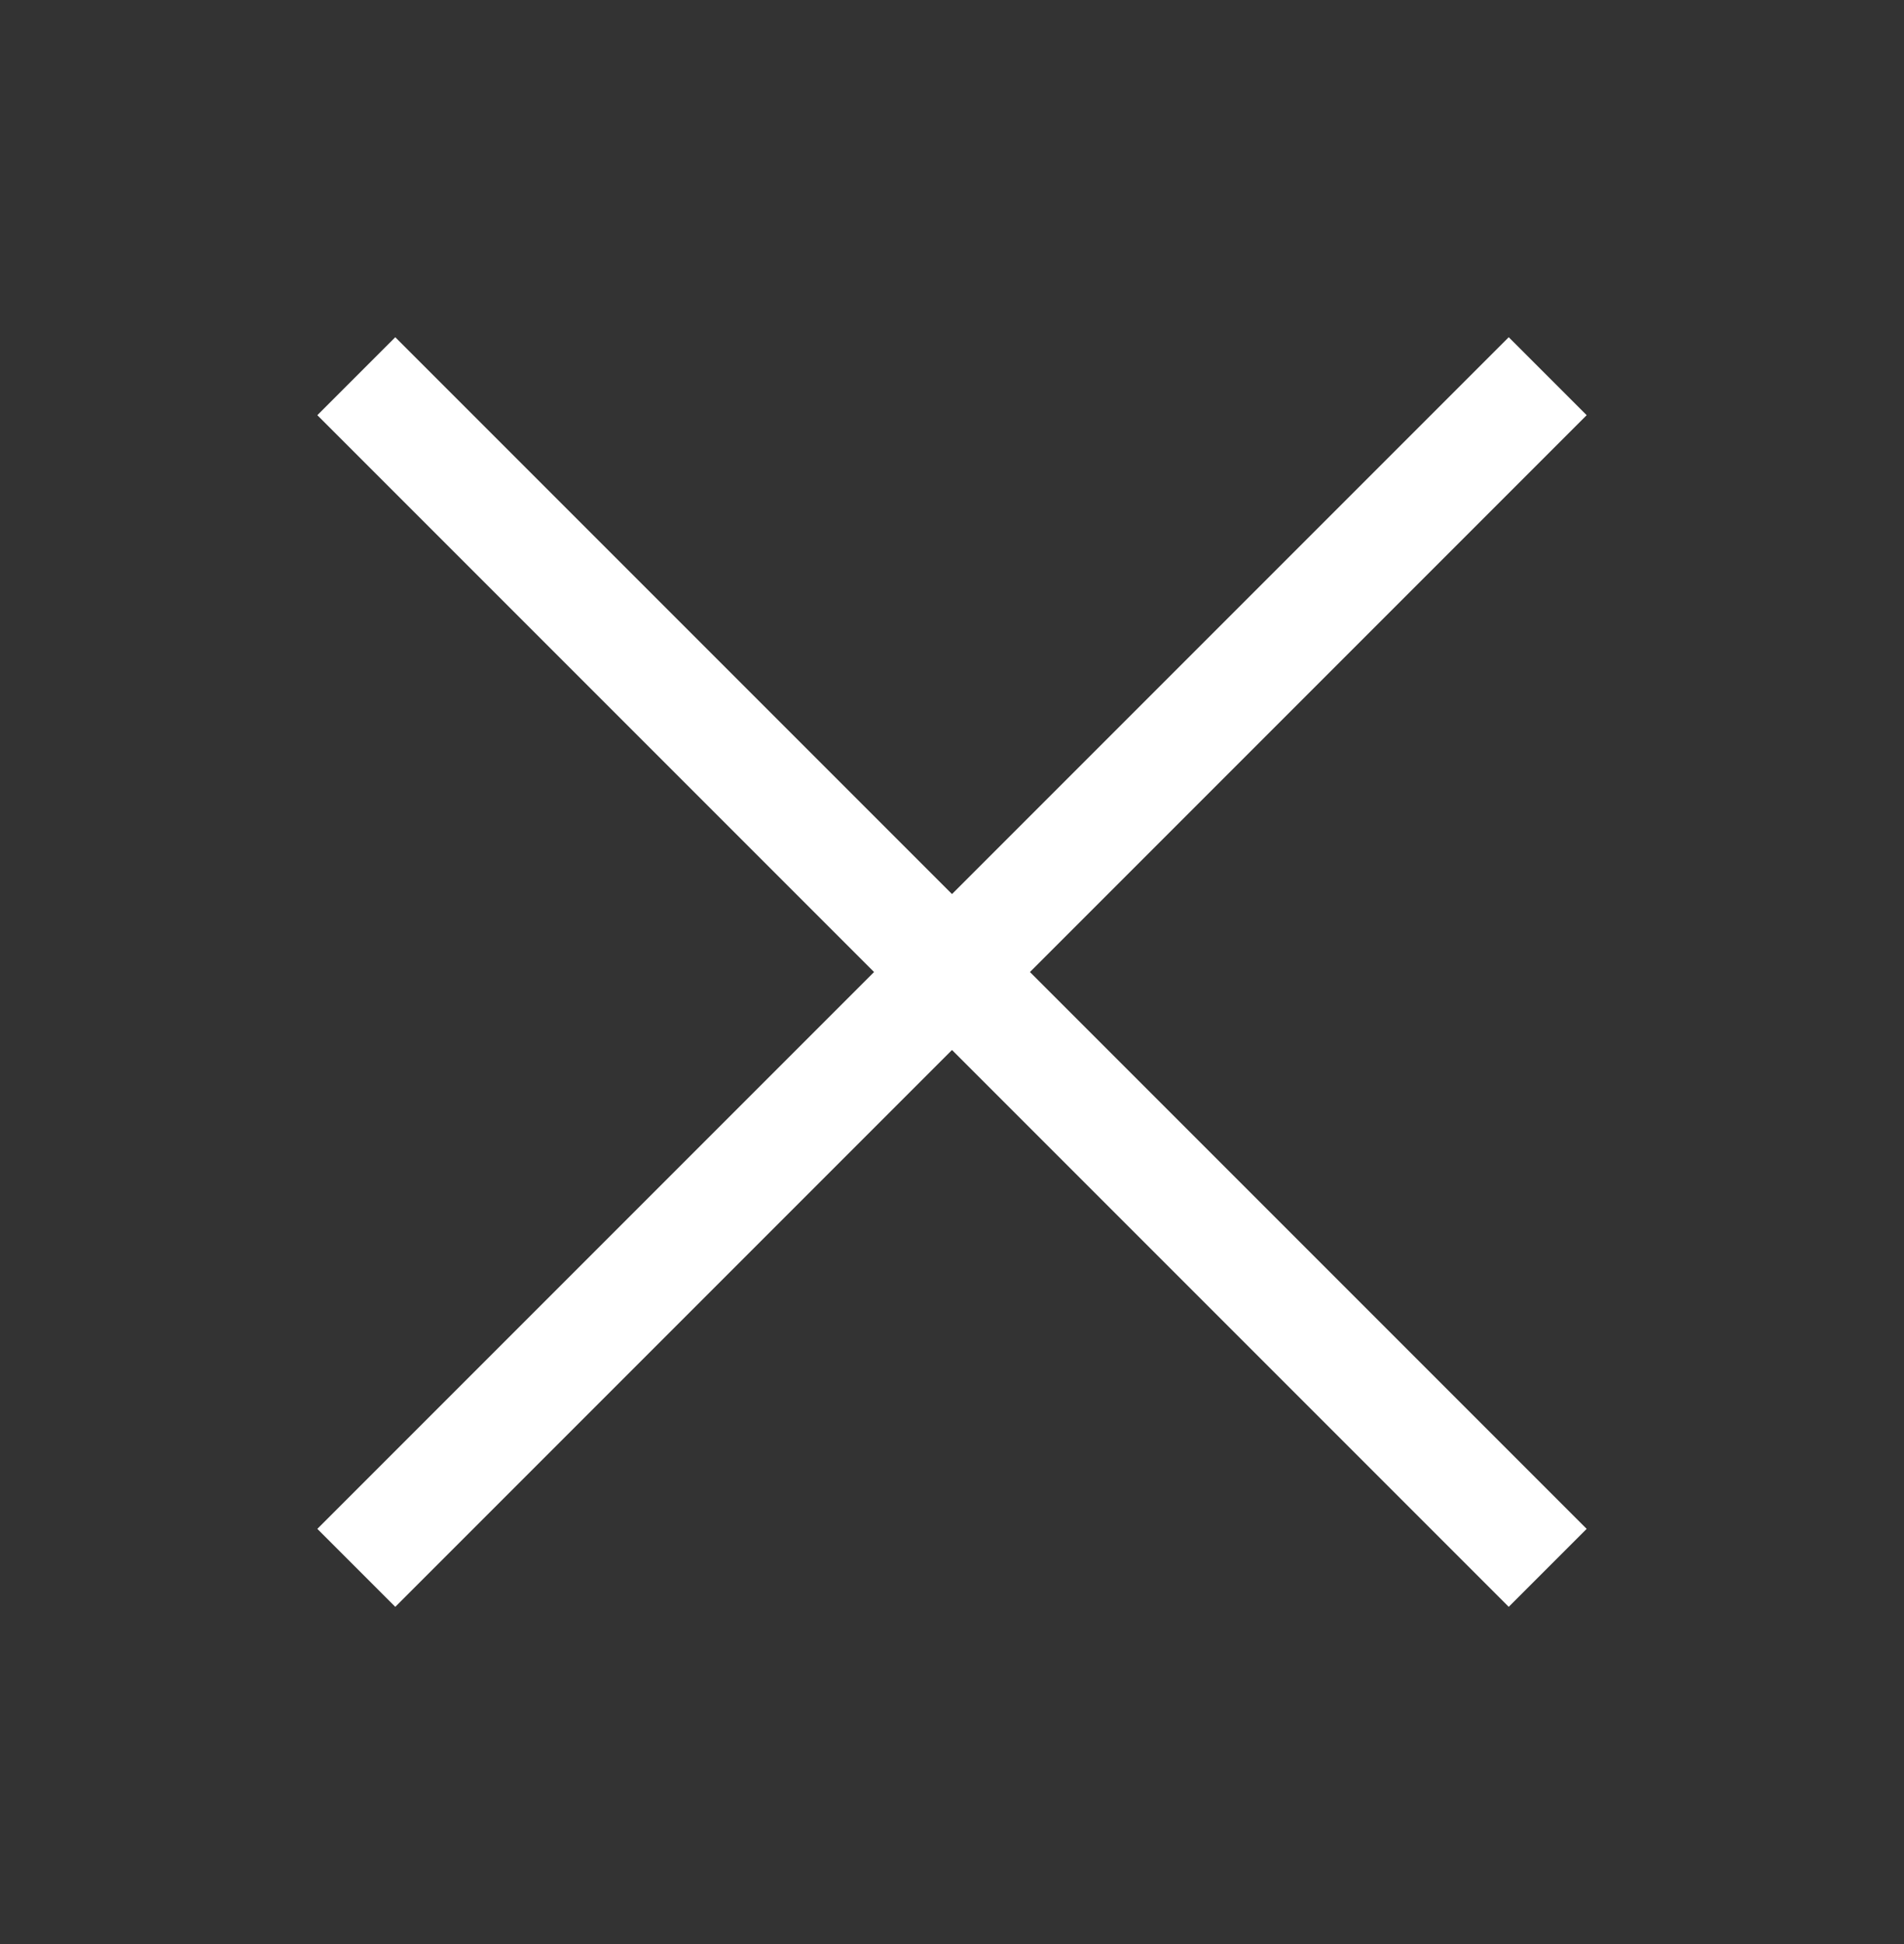<svg width="48" height="49" viewBox="0 0 48 49" fill="none" xmlns="http://www.w3.org/2000/svg">
<rect x="0" y="0" width="48" height="49" fill="#333333" stroke="none"/>
<g id="outlined/close">
<path id="icon" d="M24 22.535L38.035 8.5L40 10.465L25.965 24.5L40 38.535L38.035 40.5L24 26.465L9.965 40.5L8 38.535L22.035 24.5L8 10.465L9.965 8.5L24 22.535Z" fill="white"/>
</g>
</svg>
